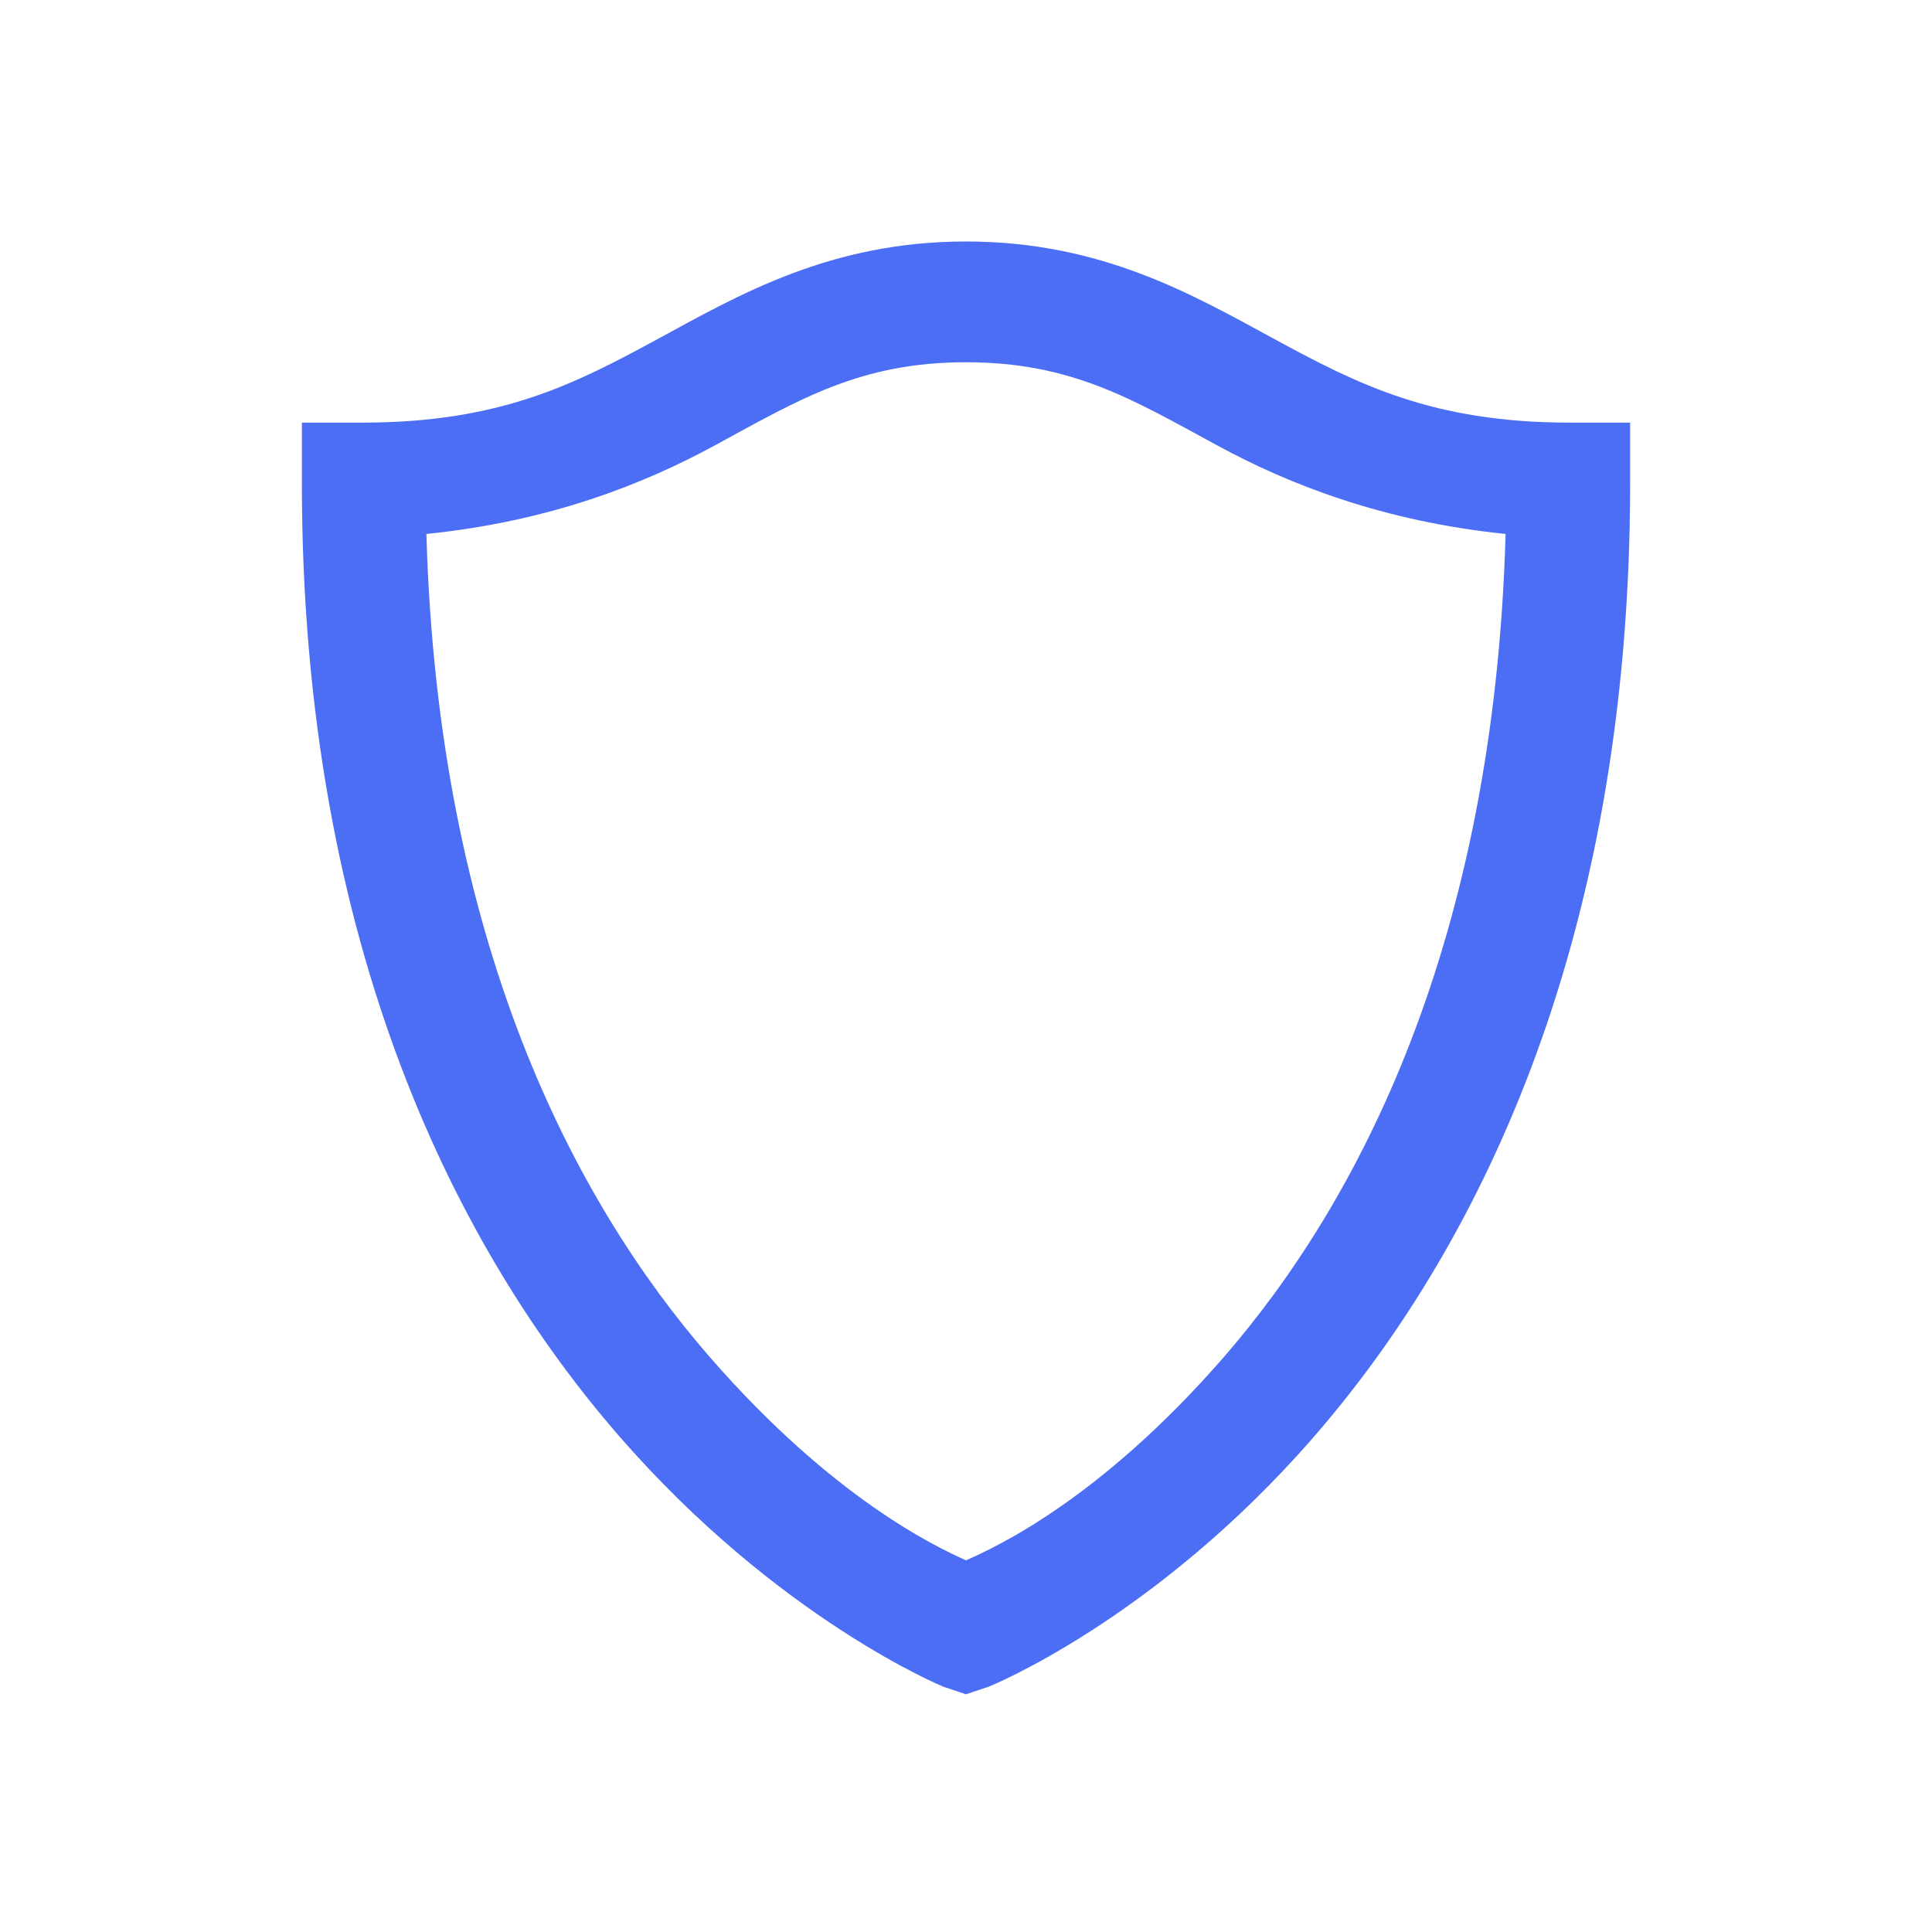 <svg width="24" height="24" viewBox="0 0 24 24" fill="none" xmlns="http://www.w3.org/2000/svg">
<path d="M12 3C10.312 3 9.176 3.665 8.156 4.219C7.137 4.772 6.211 5.25 4.5 5.25H3.75V6C3.75 11.789 5.707 15.557 7.688 17.836C9.668 20.115 11.719 20.953 11.719 20.953L12 21.047L12.281 20.953C12.281 20.953 14.332 20.133 16.312 17.859C18.293 15.586 20.25 11.81 20.25 6V5.25H19.5C17.798 5.25 16.863 4.772 15.844 4.219C14.824 3.665 13.688 3 12 3ZM12 4.5C13.312 4.5 14.065 4.96 15.117 5.531C16.005 6.015 17.183 6.478 18.703 6.633C18.56 11.707 16.881 14.933 15.188 16.875C13.652 18.636 12.363 19.222 12 19.383C11.634 19.219 10.348 18.618 8.812 16.852C7.119 14.903 5.44 11.684 5.297 6.633C6.823 6.478 7.995 6.015 8.883 5.531C9.935 4.96 10.688 4.5 12 4.5Z" fill="#4c6ef5"/>
</svg>

